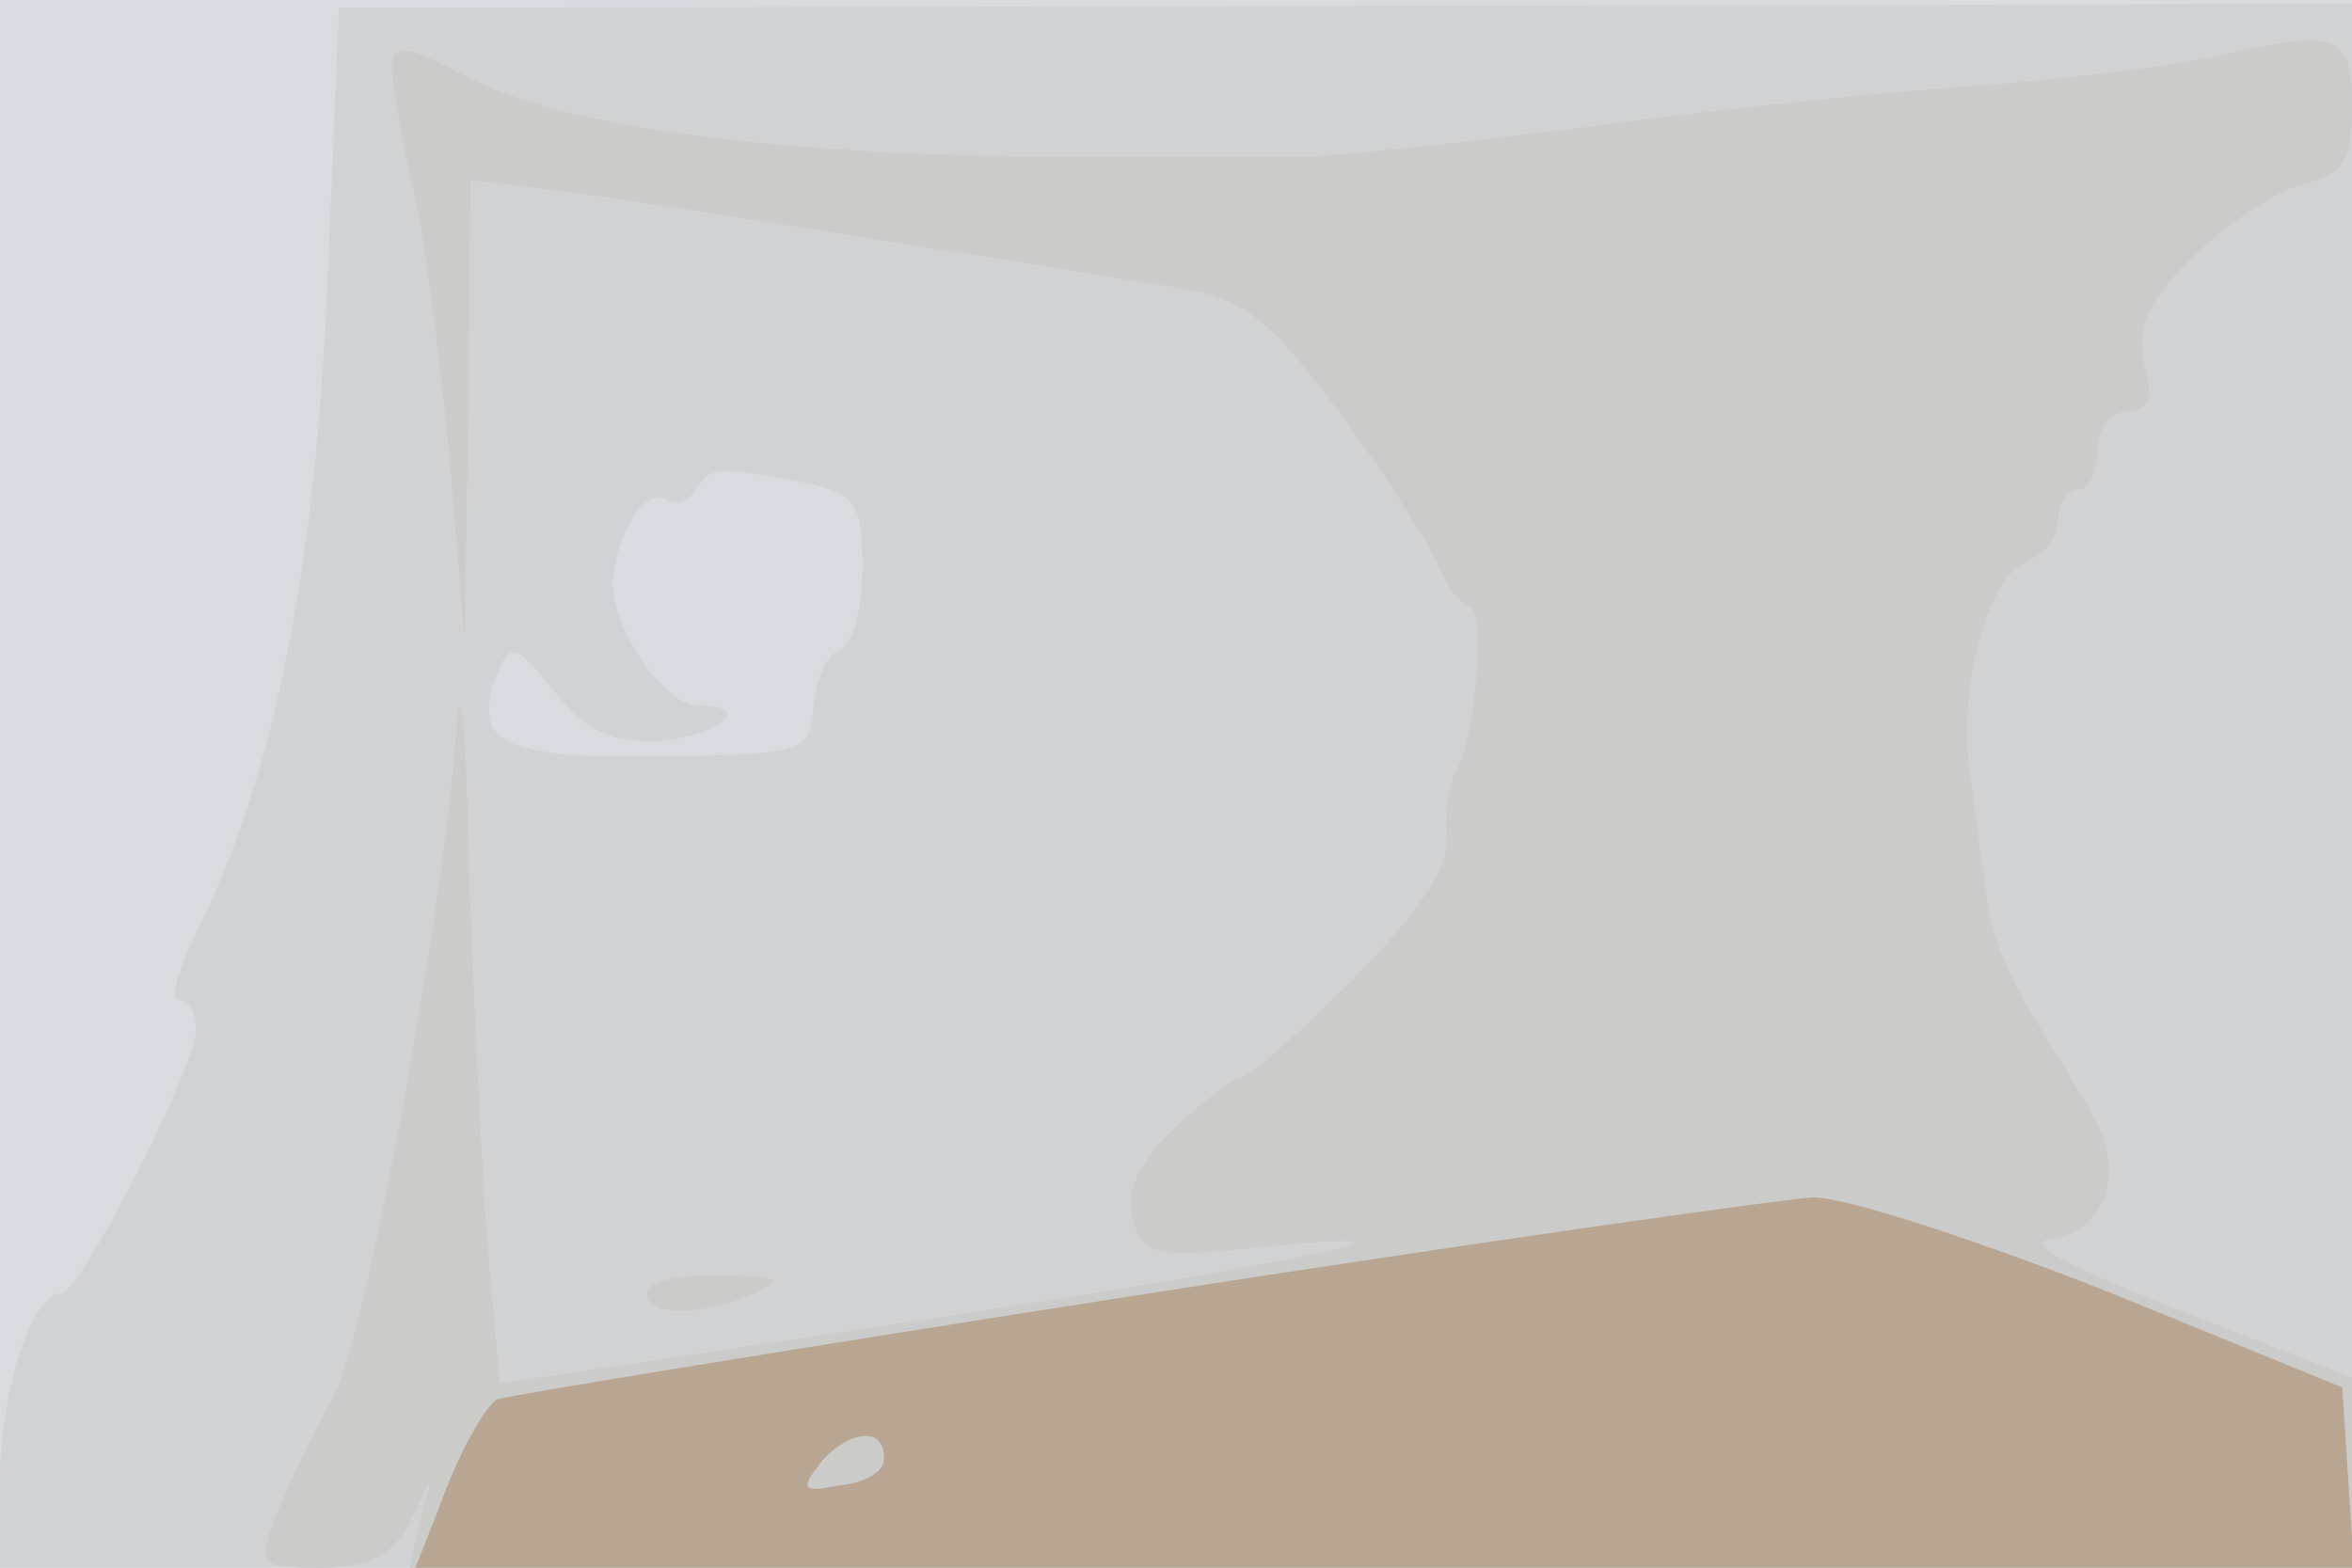 <svg xmlns="http://www.w3.org/2000/svg" xmlns:xlink="http://www.w3.org/1999/xlink" width="120" height="80"><g><svg xmlns="http://www.w3.org/2000/svg" xmlns:xlink="http://www.w3.org/1999/xlink" width="120" height="80"/><svg xmlns="http://www.w3.org/2000/svg" width="120" height="80" version="1.0" viewBox="0 0 120 80"><g fill="#d8dce1" transform="matrix(.1 0 0 -.1 0 80)"><path d="M0 400V0h1200v800H0V400z"/></g></svg><svg xmlns="http://www.w3.org/2000/svg" width="120" height="80" version="1.0" viewBox="0 0 120 80"><g fill="#d1d2d4" transform="matrix(.1 0 0 -.1 0 80)"><path d="M167 655c-6-145-27-248-64-325-11-22-17-40-12-40s9-7 9-15c0-20-59-135-69-135-15 0-31-51-31-95V0h1200v798l-514-1-513-1-6-141zm242-101c28-6 31-10 31-44 0-21-5-40-12-42-6-2-12-15-13-29-2-23-4-24-79-25-81-1-96 7-82 43 6 15 10 14 29-10 17-21 29-26 54-25 32 3 48 18 19 18-18 0-47 44-43 67 4 26 17 44 27 38 5-3 11-1 15 5 7 12 12 12 54 4z"/></g></svg><svg xmlns="http://www.w3.org/2000/svg" width="120" height="80" version="1.0" viewBox="0 0 120 80"><g fill="#cbcbc9" transform="matrix(.1 0 0 -.1 0 80)"><path d="M200 765c0-9 5-35 10-58 6-23 14-85 19-137l8-95 2 117 1 116 43-5c23-3 96-14 162-25 66-10 137-22 157-25 31-5 45-15 78-59 22-29 45-65 52-79 6-14 14-25 18-25 8 0 3-67-7-83-4-7-6-22-5-34 2-15-13-37-47-72-28-28-54-51-58-51s-19-12-34-26c-18-17-25-32-21-46 4-18 11-20 60-15 117 12 33-6-170-37L255 94l-7 80c-3 45-7 131-9 191-1 61-4 90-6 65-7-99-47-317-64-345-10-17-22-43-28-58-10-26-9-27 23-27 24 0 36 6 45 23l11 22-6-22-5-23h991v97l-87 34c-59 23-81 35-66 37 28 4 38 35 20 64-7 13-22 37-32 53-10 17-20 41-21 55-2 14-6 43-9 65-6 46 9 101 30 109 8 3 15 12 15 21 0 8 5 15 10 15 6 0 10 9 10 20s7 20 15 20c11 0 14 7 9 24-4 19 1 32 25 55 17 17 43 34 56 37 21 5 25 12 25 40 0 38-7 40-75 24-22-4-76-11-120-14s-132-12-197-21c-64-8-129-15-145-15H535c-137 1-247 15-295 40-34 18-40 18-40 5zm130-625c0-12 27-12 55 0 16 7 13 9-17 9-21 1-38-3-38-9z"/></g></svg><svg xmlns="http://www.w3.org/2000/svg" width="120" height="80" version="1.0" viewBox="0 0 120 80"><g fill="#b8a592" transform="matrix(.1 0 0 -.1 0 80)"><path d="M580 139c-173-27-320-51-326-53-5-2-17-22-26-45L212 0h989l-3 46-3 46-120 49c-66 26-133 48-150 48-16-1-172-23-345-50zM451 55c0-6-10-12-23-13-19-4-20-2-9 12 15 17 33 18 32 1z"/></g></svg></g></svg>